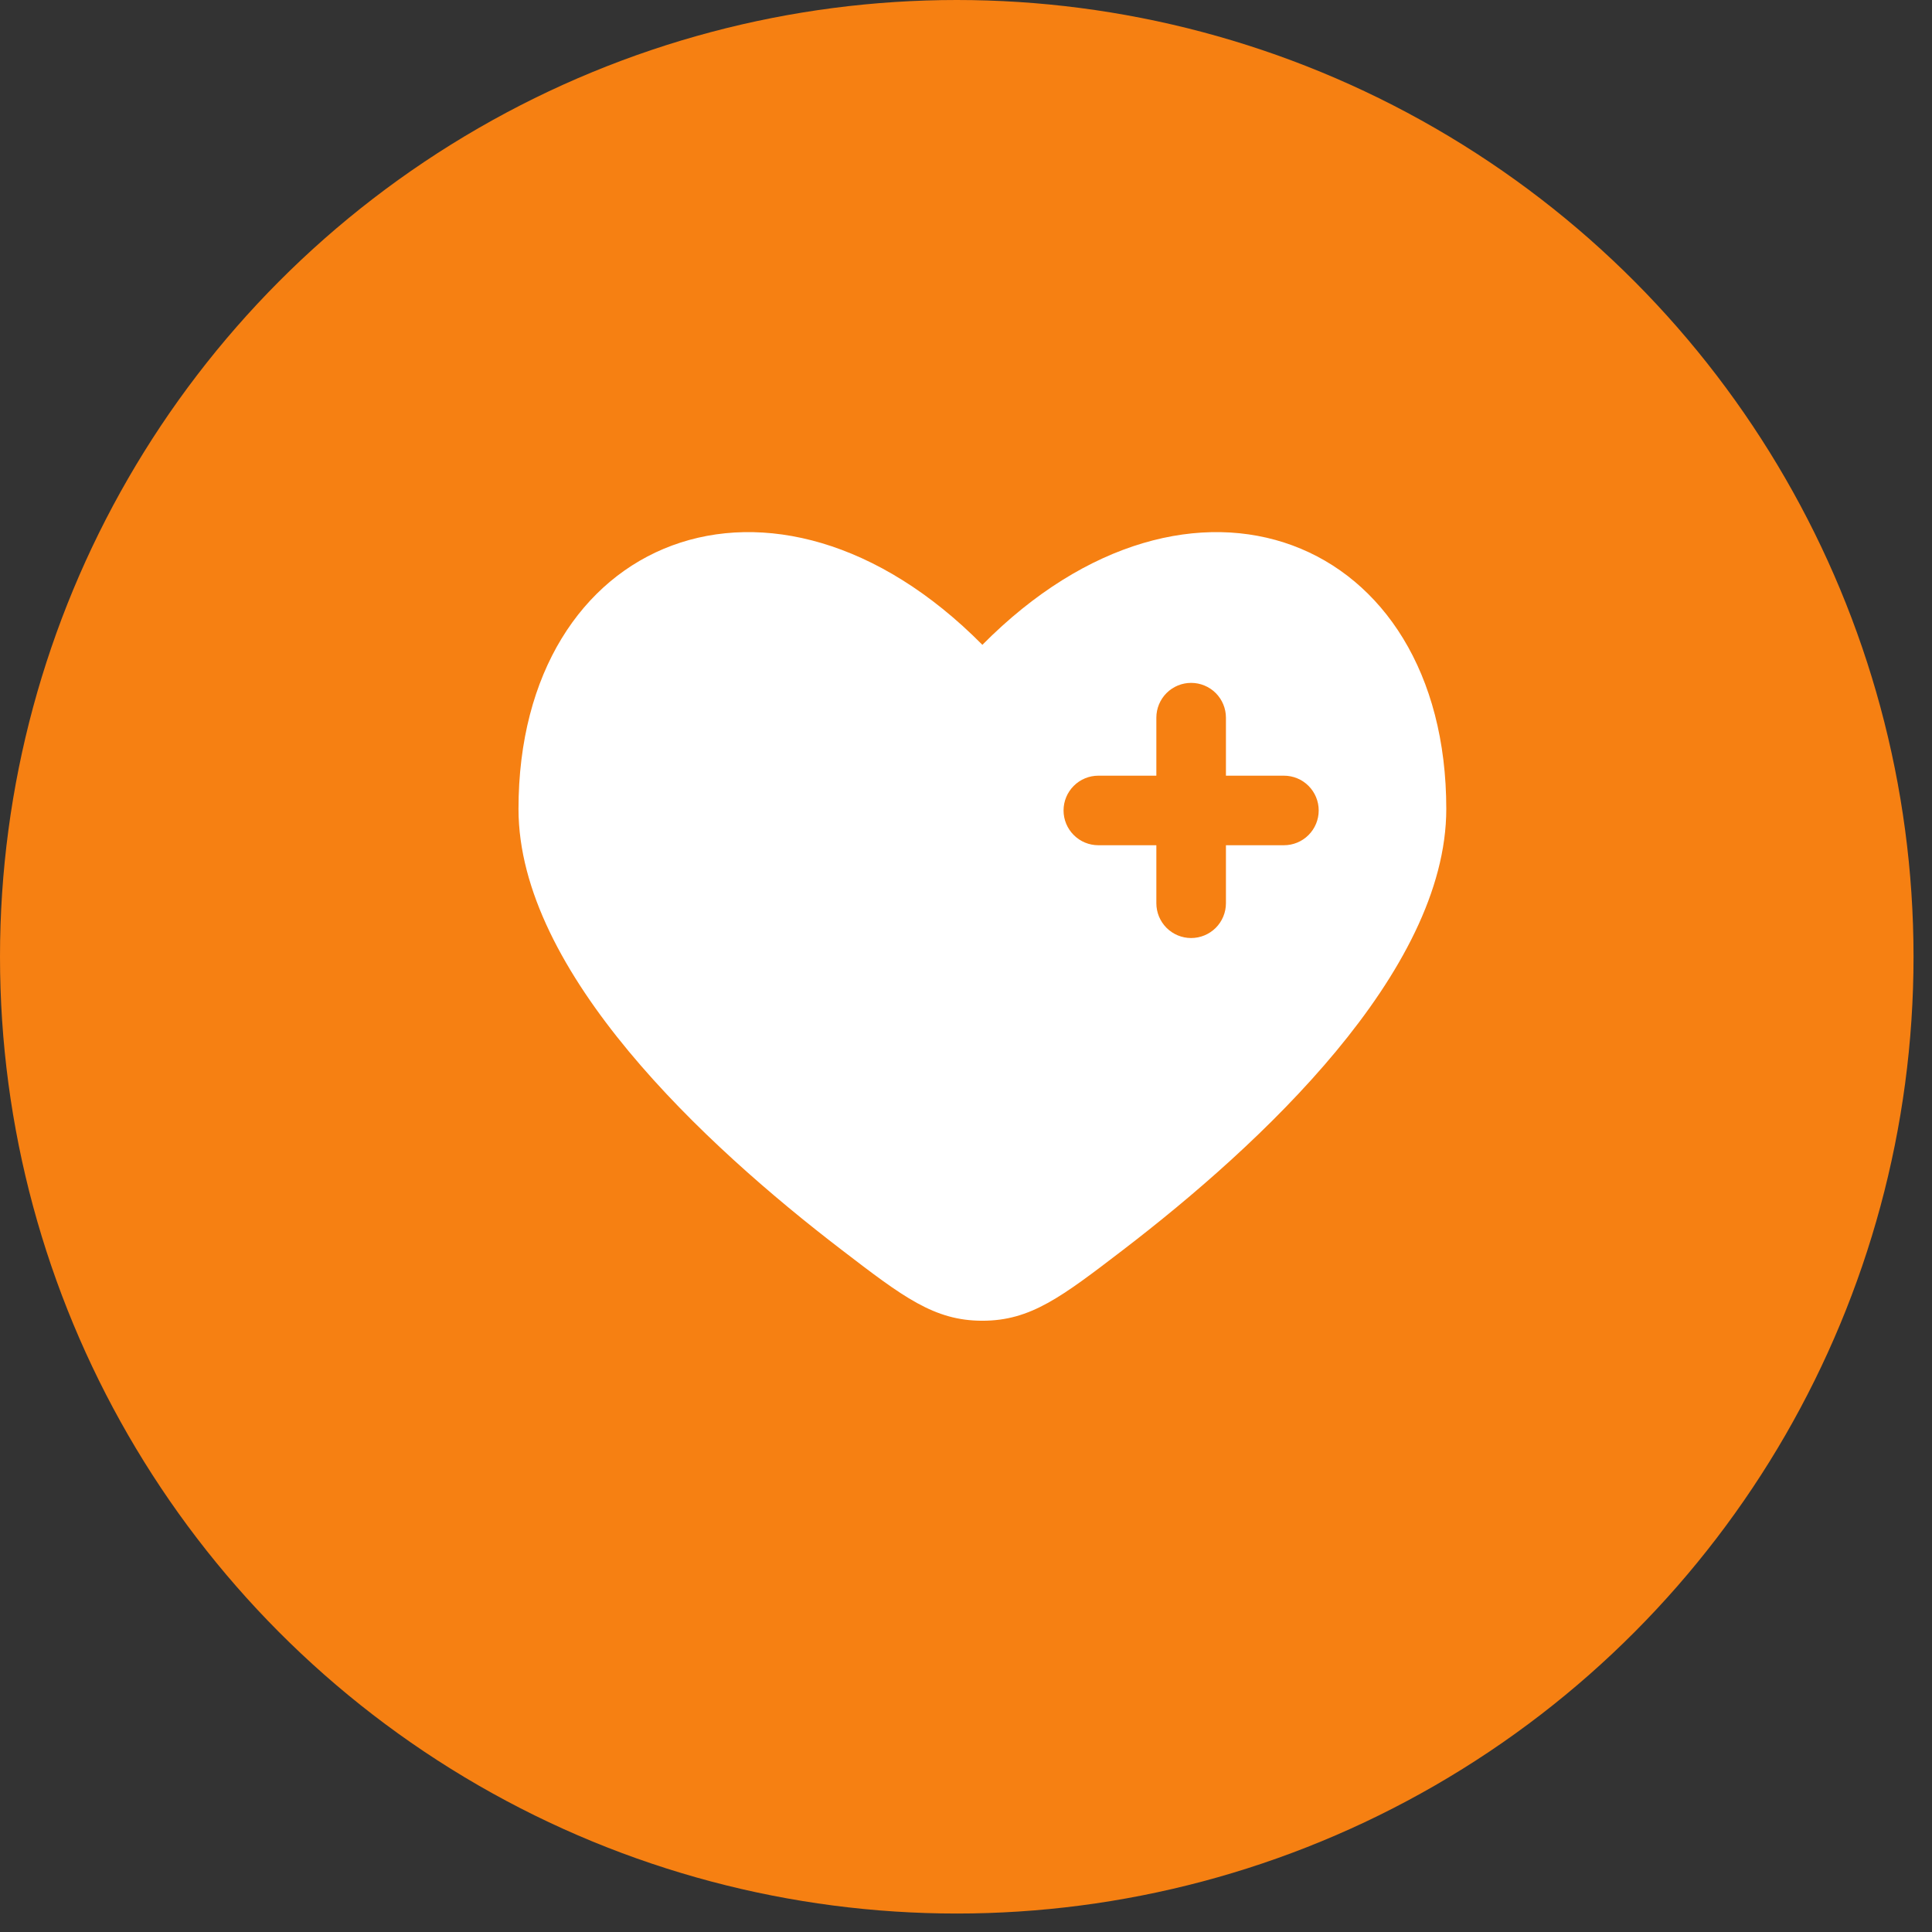 <svg xmlns="http://www.w3.org/2000/svg" width="59" height="59" viewBox="0 0 59 59" fill="none"><rect x="0" y="0" width="59" height="59" fill="#333333" stroke="none"/><circle cx="29.218" cy="29.218" r="29.218" fill="#F68012"></circle><path fill-rule="evenodd" clip-rule="evenodd" d="M25.696 38.164C21.527 34.97 15.834 29.693 15.834 24.703C15.834 16.368 23.625 13.255 30 19.692C36.375 13.255 44.167 16.368 44.167 24.703C44.167 29.693 38.472 34.97 34.304 38.164C32.417 39.609 31.474 40.333 30 40.333C28.527 40.333 27.583 39.611 25.696 38.164ZM36.375 20.854C36.657 20.854 36.927 20.966 37.127 21.165C37.326 21.365 37.438 21.635 37.438 21.917V23.688H39.209C39.49 23.688 39.761 23.799 39.96 23.999C40.159 24.198 40.271 24.468 40.271 24.75C40.271 25.032 40.159 25.302 39.96 25.501C39.761 25.701 39.49 25.812 39.209 25.812H37.438V27.583C37.438 27.865 37.326 28.135 37.127 28.335C36.927 28.534 36.657 28.646 36.375 28.646C36.093 28.646 35.823 28.534 35.624 28.335C35.425 28.135 35.313 27.865 35.313 27.583V25.812H33.542C33.26 25.812 32.99 25.701 32.791 25.501C32.591 25.302 32.479 25.032 32.479 24.75C32.479 24.468 32.591 24.198 32.791 23.999C32.99 23.799 33.26 23.688 33.542 23.688H35.313V21.917C35.313 21.635 35.425 21.365 35.624 21.165C35.823 20.966 36.093 20.854 36.375 20.854Z" fill="white"></path></svg>
